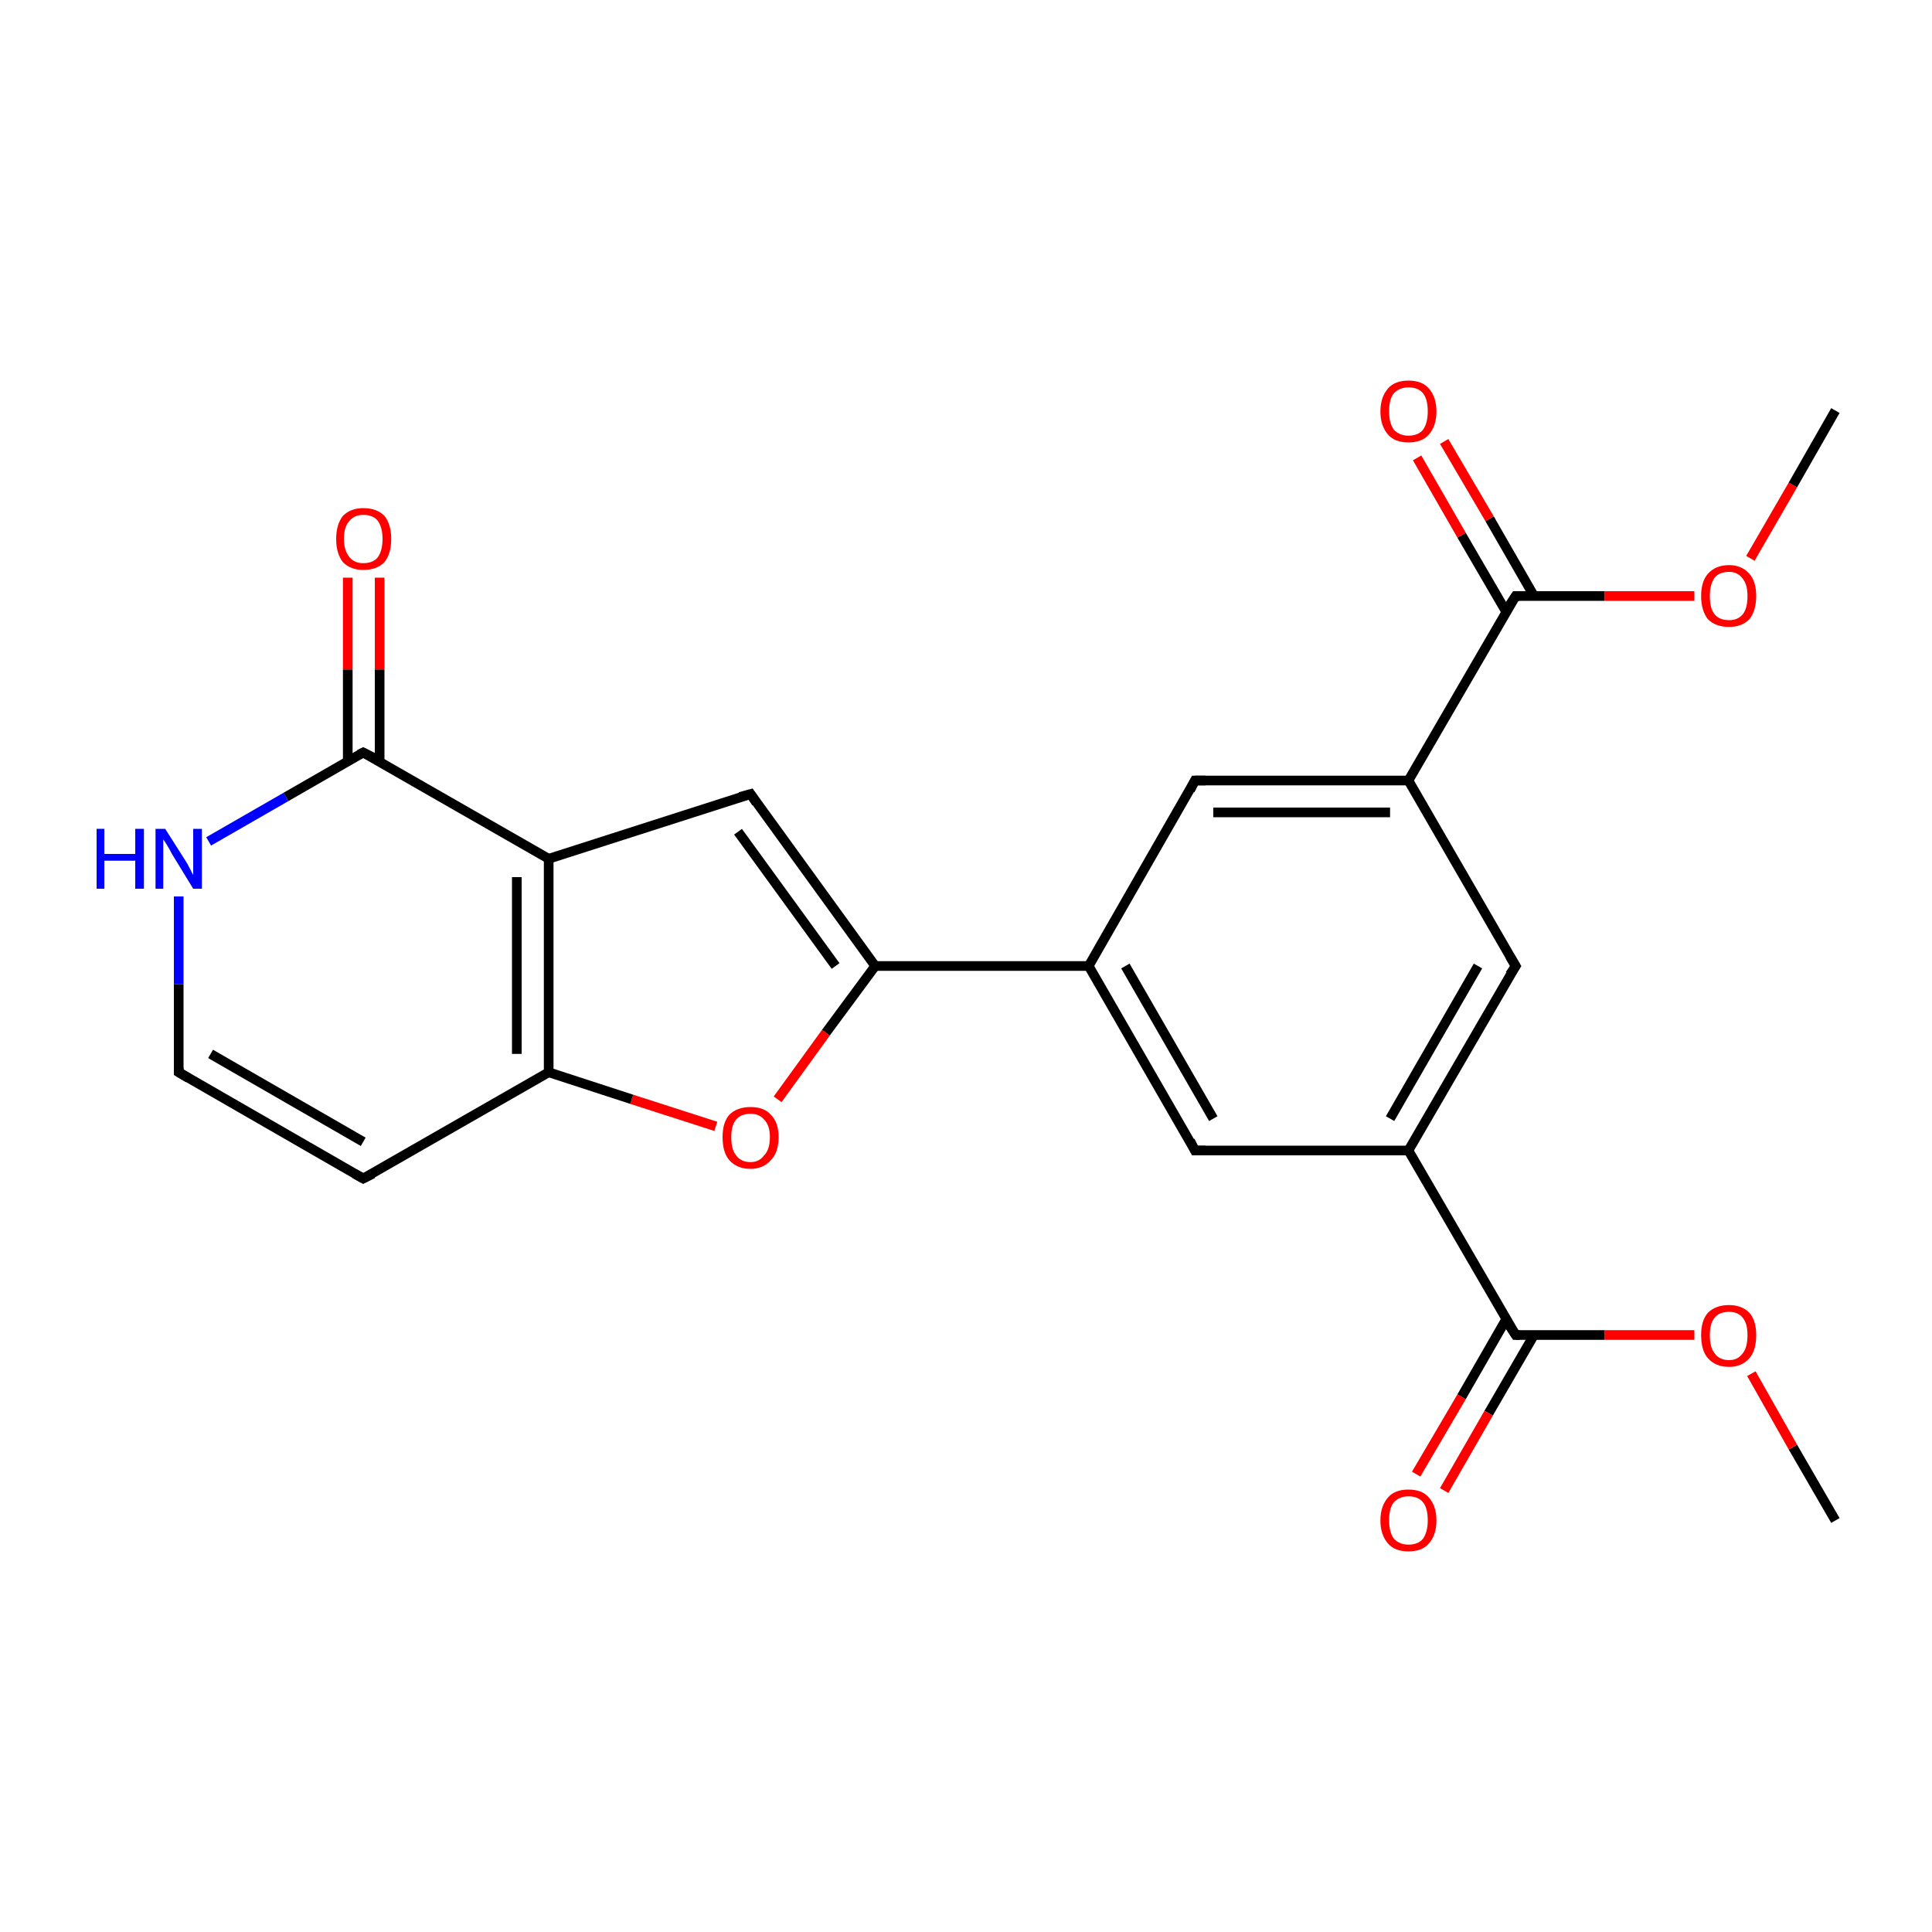 <?xml version='1.0' encoding='iso-8859-1'?>
<svg version='1.1' baseProfile='full'
              xmlns='http://www.w3.org/2000/svg'
                      xmlns:rdkit='http://www.rdkit.org/xml'
                      xmlns:xlink='http://www.w3.org/1999/xlink'
                  xml:space='preserve'
width='200px' height='200px' viewBox='0 0 200 200'>
<!-- END OF HEADER -->
<rect style='opacity:1.0;fill:#FFFFFF;stroke:none' width='200.0' height='200.0' x='0.0' y='0.0'> </rect>
<path class='bond-0 atom-6 atom-21' d='M 190.0,157.4 L 185.6,149.8' style='fill:none;fill-rule:evenodd;stroke:#000000;stroke-width:1.0px;stroke-linecap:butt;stroke-linejoin:miter;stroke-opacity:1' />
<path class='bond-0 atom-6 atom-21' d='M 185.6,149.8 L 181.3,142.2' style='fill:none;fill-rule:evenodd;stroke:#FF0000;stroke-width:1.0px;stroke-linecap:butt;stroke-linejoin:miter;stroke-opacity:1' />
<path class='bond-1 atom-21 atom-5' d='M 175.4,138.2 L 166.1,138.2' style='fill:none;fill-rule:evenodd;stroke:#FF0000;stroke-width:1.0px;stroke-linecap:butt;stroke-linejoin:miter;stroke-opacity:1' />
<path class='bond-1 atom-21 atom-5' d='M 166.1,138.2 L 156.9,138.2' style='fill:none;fill-rule:evenodd;stroke:#000000;stroke-width:1.0px;stroke-linecap:butt;stroke-linejoin:miter;stroke-opacity:1' />
<path class='bond-2 atom-5 atom-20' d='M 155.9,136.6 L 151.3,144.6' style='fill:none;fill-rule:evenodd;stroke:#000000;stroke-width:1.0px;stroke-linecap:butt;stroke-linejoin:miter;stroke-opacity:1' />
<path class='bond-2 atom-5 atom-20' d='M 151.3,144.6 L 146.6,152.6' style='fill:none;fill-rule:evenodd;stroke:#FF0000;stroke-width:1.0px;stroke-linecap:butt;stroke-linejoin:miter;stroke-opacity:1' />
<path class='bond-2 atom-5 atom-20' d='M 158.8,138.2 L 154.1,146.3' style='fill:none;fill-rule:evenodd;stroke:#000000;stroke-width:1.0px;stroke-linecap:butt;stroke-linejoin:miter;stroke-opacity:1' />
<path class='bond-2 atom-5 atom-20' d='M 154.1,146.3 L 149.5,154.3' style='fill:none;fill-rule:evenodd;stroke:#FF0000;stroke-width:1.0px;stroke-linecap:butt;stroke-linejoin:miter;stroke-opacity:1' />
<path class='bond-3 atom-5 atom-13' d='M 156.9,138.2 L 145.8,119.1' style='fill:none;fill-rule:evenodd;stroke:#000000;stroke-width:1.0px;stroke-linecap:butt;stroke-linejoin:miter;stroke-opacity:1' />
<path class='bond-4 atom-4 atom-3' d='M 37.6,122.0 L 18.5,111.0' style='fill:none;fill-rule:evenodd;stroke:#000000;stroke-width:1.0px;stroke-linecap:butt;stroke-linejoin:miter;stroke-opacity:1' />
<path class='bond-4 atom-4 atom-3' d='M 37.6,118.2 L 21.8,109.1' style='fill:none;fill-rule:evenodd;stroke:#000000;stroke-width:1.0px;stroke-linecap:butt;stroke-linejoin:miter;stroke-opacity:1' />
<path class='bond-5 atom-4 atom-1' d='M 37.6,122.0 L 56.8,111.0' style='fill:none;fill-rule:evenodd;stroke:#000000;stroke-width:1.0px;stroke-linecap:butt;stroke-linejoin:miter;stroke-opacity:1' />
<path class='bond-6 atom-3 atom-17' d='M 18.5,111.0 L 18.5,101.9' style='fill:none;fill-rule:evenodd;stroke:#000000;stroke-width:1.0px;stroke-linecap:butt;stroke-linejoin:miter;stroke-opacity:1' />
<path class='bond-6 atom-3 atom-17' d='M 18.5,101.9 L 18.5,92.8' style='fill:none;fill-rule:evenodd;stroke:#0000FF;stroke-width:1.0px;stroke-linecap:butt;stroke-linejoin:miter;stroke-opacity:1' />
<path class='bond-7 atom-18 atom-1' d='M 74.1,116.6 L 65.4,113.8' style='fill:none;fill-rule:evenodd;stroke:#FF0000;stroke-width:1.0px;stroke-linecap:butt;stroke-linejoin:miter;stroke-opacity:1' />
<path class='bond-7 atom-18 atom-1' d='M 65.4,113.8 L 56.8,111.0' style='fill:none;fill-rule:evenodd;stroke:#000000;stroke-width:1.0px;stroke-linecap:butt;stroke-linejoin:miter;stroke-opacity:1' />
<path class='bond-8 atom-18 atom-14' d='M 80.5,113.8 L 85.5,106.9' style='fill:none;fill-rule:evenodd;stroke:#FF0000;stroke-width:1.0px;stroke-linecap:butt;stroke-linejoin:miter;stroke-opacity:1' />
<path class='bond-8 atom-18 atom-14' d='M 85.5,106.9 L 90.6,100.0' style='fill:none;fill-rule:evenodd;stroke:#000000;stroke-width:1.0px;stroke-linecap:butt;stroke-linejoin:miter;stroke-opacity:1' />
<path class='bond-9 atom-12 atom-13' d='M 123.7,119.1 L 145.8,119.1' style='fill:none;fill-rule:evenodd;stroke:#000000;stroke-width:1.0px;stroke-linecap:butt;stroke-linejoin:miter;stroke-opacity:1' />
<path class='bond-10 atom-12 atom-11' d='M 123.7,119.1 L 112.7,100.0' style='fill:none;fill-rule:evenodd;stroke:#000000;stroke-width:1.0px;stroke-linecap:butt;stroke-linejoin:miter;stroke-opacity:1' />
<path class='bond-10 atom-12 atom-11' d='M 125.6,115.8 L 116.5,100.0' style='fill:none;fill-rule:evenodd;stroke:#000000;stroke-width:1.0px;stroke-linecap:butt;stroke-linejoin:miter;stroke-opacity:1' />
<path class='bond-11 atom-13 atom-0' d='M 145.8,119.1 L 156.9,100.0' style='fill:none;fill-rule:evenodd;stroke:#000000;stroke-width:1.0px;stroke-linecap:butt;stroke-linejoin:miter;stroke-opacity:1' />
<path class='bond-11 atom-13 atom-0' d='M 143.9,115.8 L 153.0,100.0' style='fill:none;fill-rule:evenodd;stroke:#000000;stroke-width:1.0px;stroke-linecap:butt;stroke-linejoin:miter;stroke-opacity:1' />
<path class='bond-12 atom-1 atom-16' d='M 56.8,111.0 L 56.8,88.9' style='fill:none;fill-rule:evenodd;stroke:#000000;stroke-width:1.0px;stroke-linecap:butt;stroke-linejoin:miter;stroke-opacity:1' />
<path class='bond-12 atom-1 atom-16' d='M 53.5,109.1 L 53.5,90.8' style='fill:none;fill-rule:evenodd;stroke:#000000;stroke-width:1.0px;stroke-linecap:butt;stroke-linejoin:miter;stroke-opacity:1' />
<path class='bond-13 atom-14 atom-11' d='M 90.6,100.0 L 112.7,100.0' style='fill:none;fill-rule:evenodd;stroke:#000000;stroke-width:1.0px;stroke-linecap:butt;stroke-linejoin:miter;stroke-opacity:1' />
<path class='bond-14 atom-14 atom-15' d='M 90.6,100.0 L 77.7,82.2' style='fill:none;fill-rule:evenodd;stroke:#000000;stroke-width:1.0px;stroke-linecap:butt;stroke-linejoin:miter;stroke-opacity:1' />
<path class='bond-14 atom-14 atom-15' d='M 86.5,100.0 L 76.4,86.1' style='fill:none;fill-rule:evenodd;stroke:#000000;stroke-width:1.0px;stroke-linecap:butt;stroke-linejoin:miter;stroke-opacity:1' />
<path class='bond-15 atom-11 atom-10' d='M 112.7,100.0 L 123.7,80.8' style='fill:none;fill-rule:evenodd;stroke:#000000;stroke-width:1.0px;stroke-linecap:butt;stroke-linejoin:miter;stroke-opacity:1' />
<path class='bond-16 atom-17 atom-2' d='M 21.6,87.1 L 29.6,82.5' style='fill:none;fill-rule:evenodd;stroke:#0000FF;stroke-width:1.0px;stroke-linecap:butt;stroke-linejoin:miter;stroke-opacity:1' />
<path class='bond-16 atom-17 atom-2' d='M 29.6,82.5 L 37.6,77.9' style='fill:none;fill-rule:evenodd;stroke:#000000;stroke-width:1.0px;stroke-linecap:butt;stroke-linejoin:miter;stroke-opacity:1' />
<path class='bond-17 atom-0 atom-9' d='M 156.9,100.0 L 145.8,80.8' style='fill:none;fill-rule:evenodd;stroke:#000000;stroke-width:1.0px;stroke-linecap:butt;stroke-linejoin:miter;stroke-opacity:1' />
<path class='bond-18 atom-16 atom-2' d='M 56.8,88.9 L 37.6,77.9' style='fill:none;fill-rule:evenodd;stroke:#000000;stroke-width:1.0px;stroke-linecap:butt;stroke-linejoin:miter;stroke-opacity:1' />
<path class='bond-19 atom-16 atom-15' d='M 56.8,88.9 L 77.7,82.2' style='fill:none;fill-rule:evenodd;stroke:#000000;stroke-width:1.0px;stroke-linecap:butt;stroke-linejoin:miter;stroke-opacity:1' />
<path class='bond-20 atom-2 atom-19' d='M 39.3,78.8 L 39.3,69.3' style='fill:none;fill-rule:evenodd;stroke:#000000;stroke-width:1.0px;stroke-linecap:butt;stroke-linejoin:miter;stroke-opacity:1' />
<path class='bond-20 atom-2 atom-19' d='M 39.3,69.3 L 39.3,59.8' style='fill:none;fill-rule:evenodd;stroke:#FF0000;stroke-width:1.0px;stroke-linecap:butt;stroke-linejoin:miter;stroke-opacity:1' />
<path class='bond-20 atom-2 atom-19' d='M 36.0,78.8 L 36.0,69.3' style='fill:none;fill-rule:evenodd;stroke:#000000;stroke-width:1.0px;stroke-linecap:butt;stroke-linejoin:miter;stroke-opacity:1' />
<path class='bond-20 atom-2 atom-19' d='M 36.0,69.3 L 36.0,59.8' style='fill:none;fill-rule:evenodd;stroke:#FF0000;stroke-width:1.0px;stroke-linecap:butt;stroke-linejoin:miter;stroke-opacity:1' />
<path class='bond-21 atom-10 atom-9' d='M 123.7,80.8 L 145.8,80.8' style='fill:none;fill-rule:evenodd;stroke:#000000;stroke-width:1.0px;stroke-linecap:butt;stroke-linejoin:miter;stroke-opacity:1' />
<path class='bond-21 atom-10 atom-9' d='M 125.6,84.1 L 143.9,84.1' style='fill:none;fill-rule:evenodd;stroke:#000000;stroke-width:1.0px;stroke-linecap:butt;stroke-linejoin:miter;stroke-opacity:1' />
<path class='bond-22 atom-9 atom-7' d='M 145.8,80.8 L 156.9,61.7' style='fill:none;fill-rule:evenodd;stroke:#000000;stroke-width:1.0px;stroke-linecap:butt;stroke-linejoin:miter;stroke-opacity:1' />
<path class='bond-23 atom-23 atom-7' d='M 175.4,61.7 L 166.1,61.7' style='fill:none;fill-rule:evenodd;stroke:#FF0000;stroke-width:1.0px;stroke-linecap:butt;stroke-linejoin:miter;stroke-opacity:1' />
<path class='bond-23 atom-23 atom-7' d='M 166.1,61.7 L 156.9,61.7' style='fill:none;fill-rule:evenodd;stroke:#000000;stroke-width:1.0px;stroke-linecap:butt;stroke-linejoin:miter;stroke-opacity:1' />
<path class='bond-24 atom-23 atom-8' d='M 181.2,57.8 L 185.6,50.2' style='fill:none;fill-rule:evenodd;stroke:#FF0000;stroke-width:1.0px;stroke-linecap:butt;stroke-linejoin:miter;stroke-opacity:1' />
<path class='bond-24 atom-23 atom-8' d='M 185.6,50.2 L 190.0,42.5' style='fill:none;fill-rule:evenodd;stroke:#000000;stroke-width:1.0px;stroke-linecap:butt;stroke-linejoin:miter;stroke-opacity:1' />
<path class='bond-25 atom-7 atom-22' d='M 158.8,61.7 L 154.2,53.7' style='fill:none;fill-rule:evenodd;stroke:#000000;stroke-width:1.0px;stroke-linecap:butt;stroke-linejoin:miter;stroke-opacity:1' />
<path class='bond-25 atom-7 atom-22' d='M 154.2,53.7 L 149.5,45.7' style='fill:none;fill-rule:evenodd;stroke:#FF0000;stroke-width:1.0px;stroke-linecap:butt;stroke-linejoin:miter;stroke-opacity:1' />
<path class='bond-25 atom-7 atom-22' d='M 155.9,63.3 L 151.3,55.4' style='fill:none;fill-rule:evenodd;stroke:#000000;stroke-width:1.0px;stroke-linecap:butt;stroke-linejoin:miter;stroke-opacity:1' />
<path class='bond-25 atom-7 atom-22' d='M 151.3,55.4 L 146.7,47.4' style='fill:none;fill-rule:evenodd;stroke:#FF0000;stroke-width:1.0px;stroke-linecap:butt;stroke-linejoin:miter;stroke-opacity:1' />
<path d='M 156.3,100.9 L 156.9,100.0 L 156.3,99.0' style='fill:none;stroke:#000000;stroke-width:1.0px;stroke-linecap:butt;stroke-linejoin:miter;stroke-miterlimit:10;stroke-opacity:1;' />
<path d='M 37.2,78.1 L 37.6,77.9 L 38.6,78.4' style='fill:none;stroke:#000000;stroke-width:1.0px;stroke-linecap:butt;stroke-linejoin:miter;stroke-miterlimit:10;stroke-opacity:1;' />
<path d='M 19.5,111.6 L 18.5,111.0 L 18.5,110.5' style='fill:none;stroke:#000000;stroke-width:1.0px;stroke-linecap:butt;stroke-linejoin:miter;stroke-miterlimit:10;stroke-opacity:1;' />
<path d='M 36.7,121.5 L 37.6,122.0 L 38.6,121.5' style='fill:none;stroke:#000000;stroke-width:1.0px;stroke-linecap:butt;stroke-linejoin:miter;stroke-miterlimit:10;stroke-opacity:1;' />
<path d='M 157.3,138.2 L 156.9,138.2 L 156.3,137.3' style='fill:none;stroke:#000000;stroke-width:1.0px;stroke-linecap:butt;stroke-linejoin:miter;stroke-miterlimit:10;stroke-opacity:1;' />
<path d='M 156.3,62.6 L 156.9,61.7 L 157.3,61.7' style='fill:none;stroke:#000000;stroke-width:1.0px;stroke-linecap:butt;stroke-linejoin:miter;stroke-miterlimit:10;stroke-opacity:1;' />
<path d='M 123.2,81.8 L 123.7,80.8 L 124.8,80.8' style='fill:none;stroke:#000000;stroke-width:1.0px;stroke-linecap:butt;stroke-linejoin:miter;stroke-miterlimit:10;stroke-opacity:1;' />
<path d='M 124.8,119.1 L 123.7,119.1 L 123.2,118.1' style='fill:none;stroke:#000000;stroke-width:1.0px;stroke-linecap:butt;stroke-linejoin:miter;stroke-miterlimit:10;stroke-opacity:1;' />
<path d='M 78.3,83.1 L 77.7,82.2 L 76.6,82.5' style='fill:none;stroke:#000000;stroke-width:1.0px;stroke-linecap:butt;stroke-linejoin:miter;stroke-miterlimit:10;stroke-opacity:1;' />
<path class='atom-17' d='M 10.0 85.8
L 10.8 85.8
L 10.8 88.4
L 14.0 88.4
L 14.0 85.8
L 14.9 85.8
L 14.9 92.0
L 14.0 92.0
L 14.0 89.1
L 10.8 89.1
L 10.8 92.0
L 10.0 92.0
L 10.0 85.8
' fill='#0000FF'/>
<path class='atom-17' d='M 17.1 85.8
L 19.2 89.1
Q 19.4 89.4, 19.7 90.0
Q 20.0 90.6, 20.0 90.6
L 20.0 85.8
L 20.9 85.8
L 20.9 92.0
L 20.0 92.0
L 17.8 88.4
Q 17.6 88.0, 17.3 87.5
Q 17.0 87.0, 16.9 86.9
L 16.9 92.0
L 16.1 92.0
L 16.1 85.8
L 17.1 85.8
' fill='#0000FF'/>
<path class='atom-18' d='M 74.8 117.7
Q 74.8 116.2, 75.5 115.4
Q 76.3 114.6, 77.7 114.6
Q 79.1 114.6, 79.8 115.4
Q 80.6 116.2, 80.6 117.7
Q 80.6 119.3, 79.8 120.1
Q 79.0 121.0, 77.7 121.0
Q 76.3 121.0, 75.5 120.1
Q 74.8 119.3, 74.8 117.7
M 77.7 120.3
Q 78.6 120.3, 79.1 119.6
Q 79.7 119.0, 79.7 117.7
Q 79.7 116.5, 79.1 115.9
Q 78.6 115.3, 77.7 115.3
Q 76.7 115.3, 76.2 115.9
Q 75.7 116.5, 75.7 117.7
Q 75.7 119.0, 76.2 119.6
Q 76.7 120.3, 77.7 120.3
' fill='#FF0000'/>
<path class='atom-19' d='M 34.8 55.8
Q 34.8 54.3, 35.5 53.4
Q 36.3 52.6, 37.6 52.6
Q 39.0 52.6, 39.8 53.4
Q 40.5 54.3, 40.5 55.8
Q 40.5 57.3, 39.8 58.2
Q 39.0 59.0, 37.6 59.0
Q 36.3 59.0, 35.5 58.2
Q 34.8 57.3, 34.8 55.8
M 37.6 58.3
Q 38.6 58.3, 39.1 57.7
Q 39.6 57.0, 39.6 55.8
Q 39.6 54.6, 39.1 53.9
Q 38.6 53.3, 37.6 53.3
Q 36.7 53.3, 36.2 53.9
Q 35.6 54.5, 35.6 55.8
Q 35.6 57.0, 36.2 57.7
Q 36.7 58.3, 37.6 58.3
' fill='#FF0000'/>
<path class='atom-20' d='M 142.9 157.4
Q 142.9 155.9, 143.7 155.0
Q 144.4 154.2, 145.8 154.2
Q 147.2 154.2, 147.9 155.0
Q 148.7 155.9, 148.7 157.4
Q 148.7 158.9, 147.9 159.8
Q 147.2 160.6, 145.8 160.6
Q 144.4 160.6, 143.7 159.8
Q 142.9 158.9, 142.9 157.4
M 145.8 159.9
Q 146.8 159.9, 147.3 159.3
Q 147.8 158.6, 147.8 157.4
Q 147.8 156.1, 147.3 155.5
Q 146.8 154.9, 145.8 154.9
Q 144.9 154.9, 144.3 155.5
Q 143.8 156.1, 143.8 157.4
Q 143.8 158.6, 144.3 159.3
Q 144.9 159.9, 145.8 159.9
' fill='#FF0000'/>
<path class='atom-21' d='M 176.1 138.2
Q 176.1 136.7, 176.8 135.9
Q 177.6 135.1, 179.0 135.1
Q 180.3 135.1, 181.1 135.9
Q 181.8 136.7, 181.8 138.2
Q 181.8 139.8, 181.1 140.6
Q 180.3 141.5, 179.0 141.5
Q 177.6 141.5, 176.8 140.6
Q 176.1 139.8, 176.1 138.2
M 179.0 140.8
Q 179.9 140.8, 180.4 140.1
Q 180.9 139.5, 180.9 138.2
Q 180.9 137.0, 180.4 136.4
Q 179.9 135.8, 179.0 135.8
Q 178.0 135.8, 177.5 136.4
Q 177.0 137.0, 177.0 138.2
Q 177.0 139.5, 177.5 140.1
Q 178.0 140.8, 179.0 140.8
' fill='#FF0000'/>
<path class='atom-22' d='M 142.9 42.6
Q 142.9 41.1, 143.7 40.2
Q 144.4 39.4, 145.8 39.4
Q 147.2 39.4, 147.9 40.2
Q 148.7 41.1, 148.7 42.6
Q 148.7 44.1, 147.9 45.0
Q 147.2 45.8, 145.8 45.8
Q 144.4 45.8, 143.7 45.0
Q 142.9 44.1, 142.9 42.6
M 145.8 45.1
Q 146.8 45.1, 147.3 44.5
Q 147.8 43.8, 147.8 42.6
Q 147.8 41.3, 147.3 40.7
Q 146.8 40.1, 145.8 40.1
Q 144.9 40.1, 144.3 40.7
Q 143.8 41.3, 143.8 42.6
Q 143.8 43.8, 144.3 44.5
Q 144.9 45.1, 145.8 45.1
' fill='#FF0000'/>
<path class='atom-23' d='M 176.1 61.7
Q 176.1 60.2, 176.8 59.4
Q 177.6 58.5, 179.0 58.5
Q 180.3 58.5, 181.1 59.4
Q 181.8 60.2, 181.8 61.7
Q 181.8 63.2, 181.1 64.1
Q 180.3 64.9, 179.0 64.9
Q 177.6 64.9, 176.8 64.1
Q 176.1 63.2, 176.1 61.7
M 179.0 64.2
Q 179.9 64.2, 180.4 63.6
Q 180.9 63.0, 180.9 61.7
Q 180.9 60.5, 180.4 59.9
Q 179.9 59.2, 179.0 59.2
Q 178.0 59.2, 177.5 59.8
Q 177.0 60.5, 177.0 61.7
Q 177.0 63.0, 177.5 63.6
Q 178.0 64.2, 179.0 64.2
' fill='#FF0000'/>
</svg>
